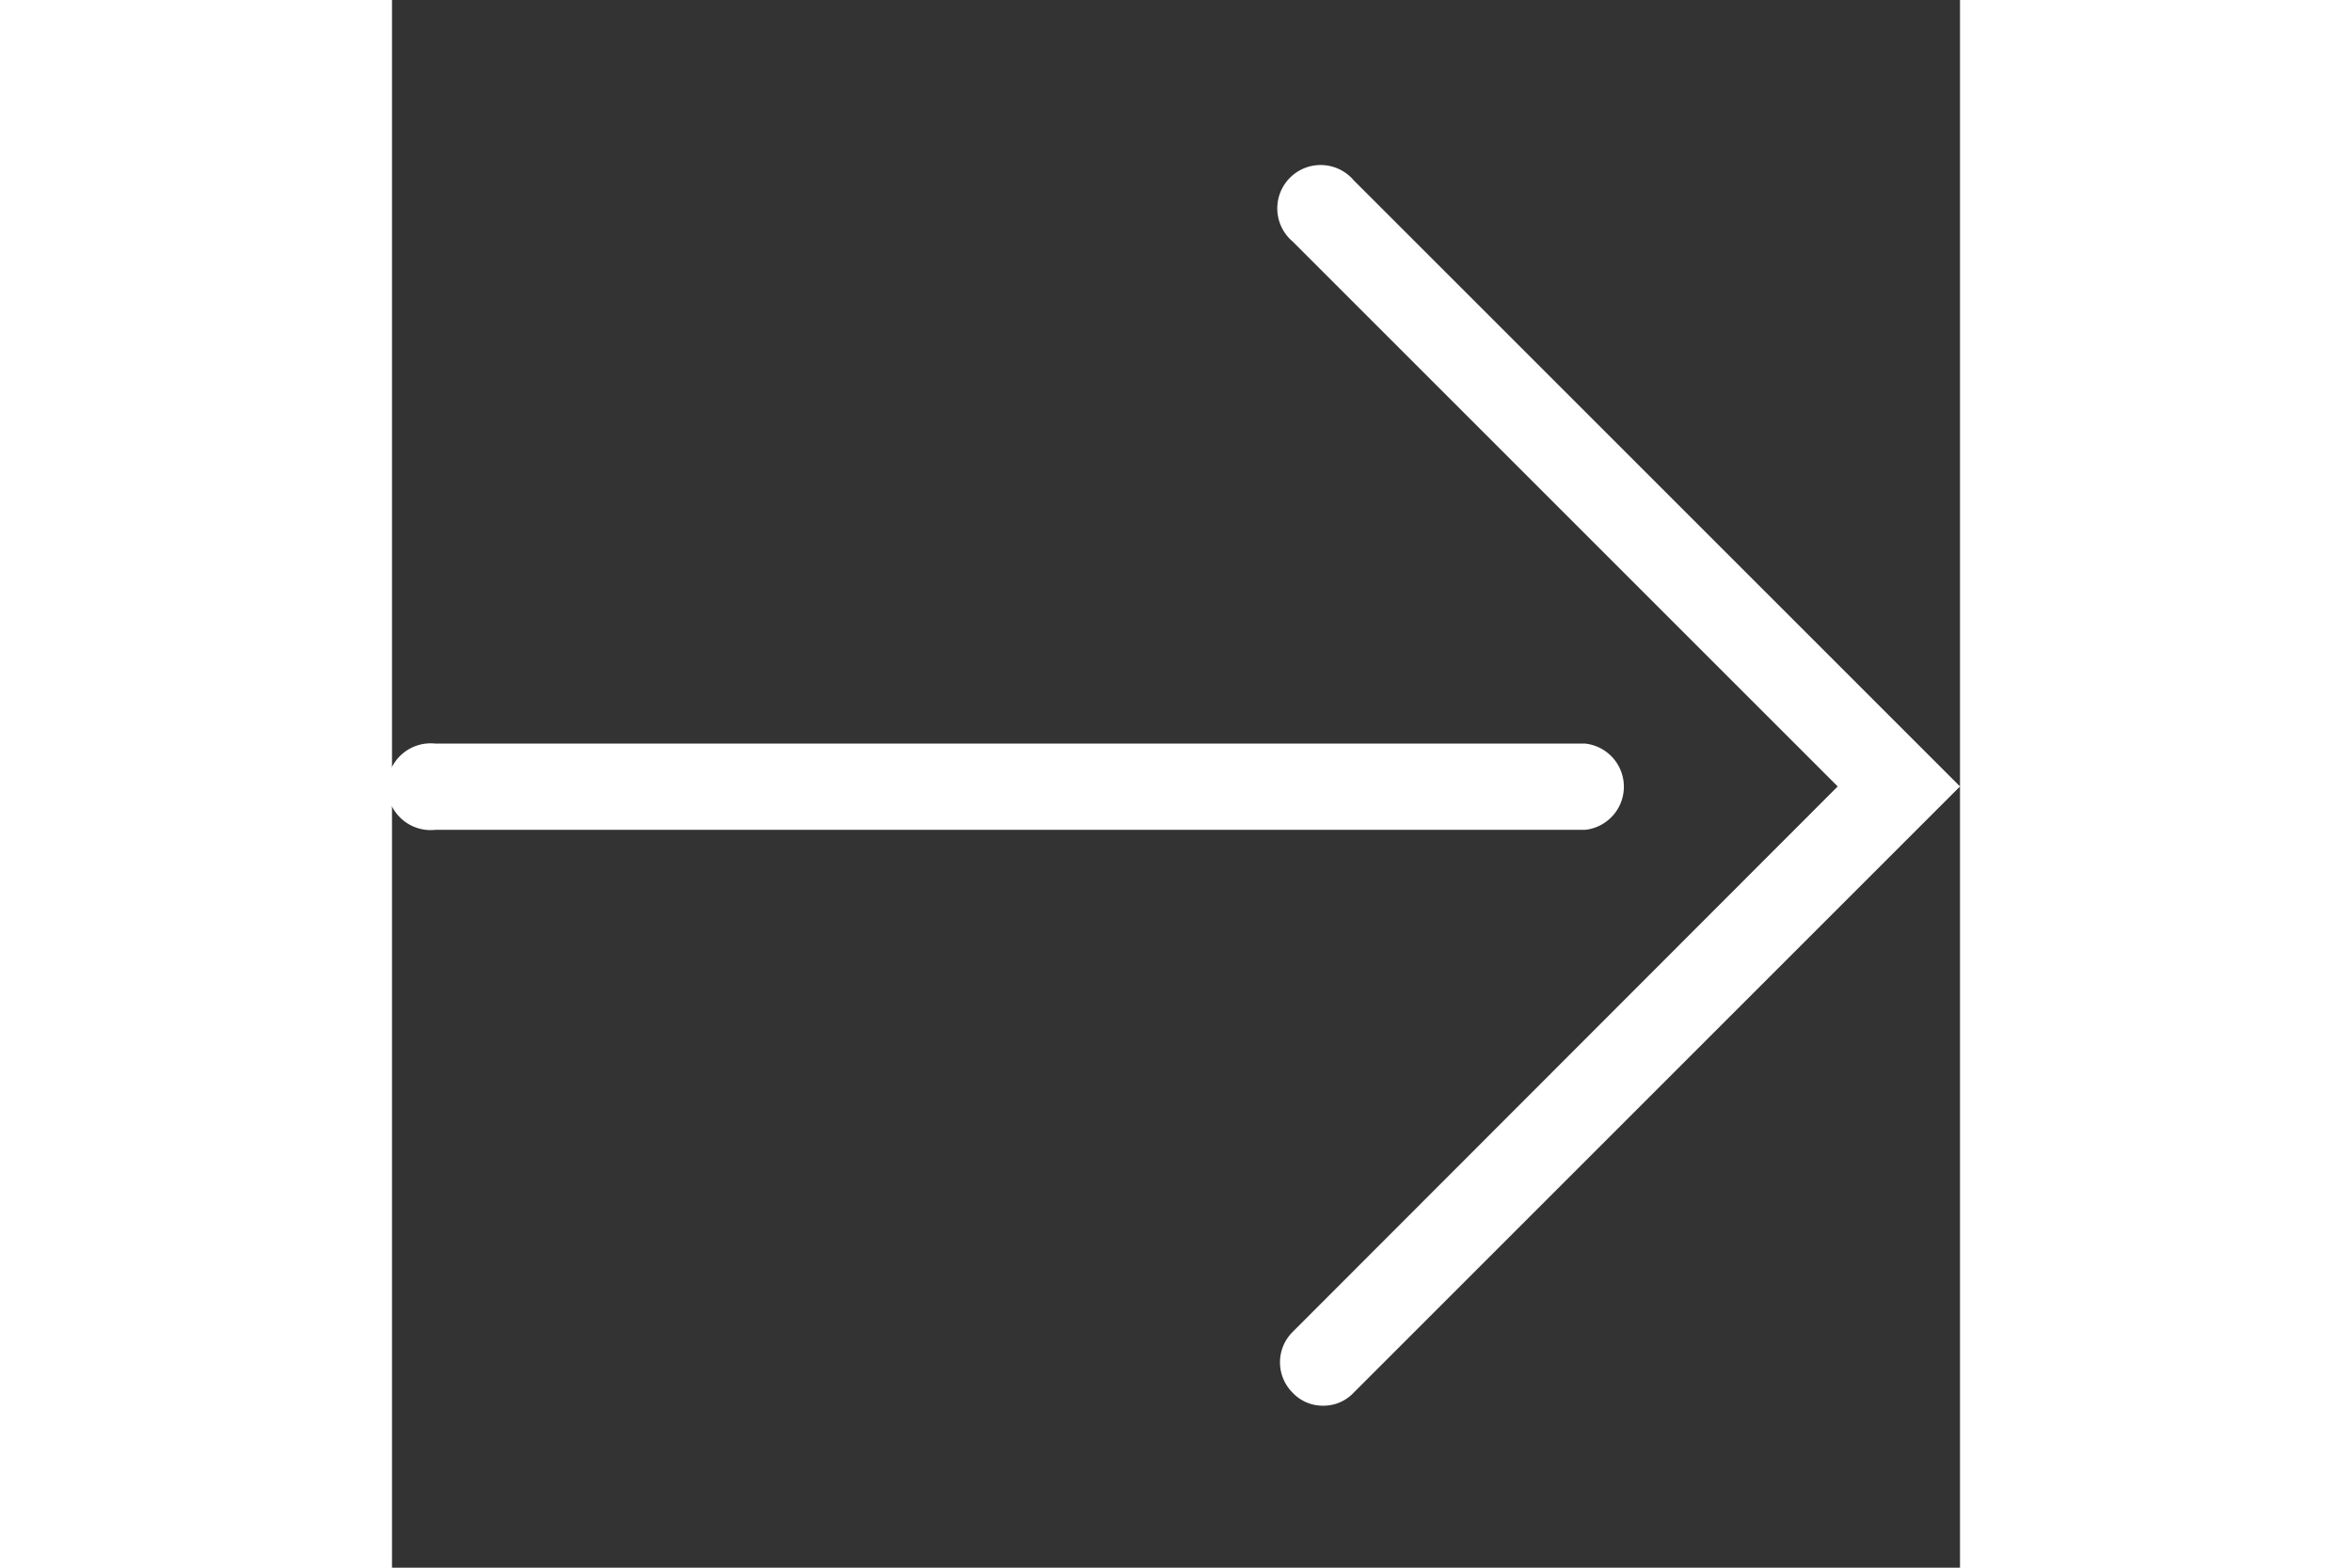 <svg xmlns="http://www.w3.org/2000/svg" viewBox="0 0 30 30" height="20">
    <rect x="0" y="0" width="30" height="30" fill="#333333" stroke="none"/>
    <defs>
        <style>.cls-1{fill:#ffffff;}</style>
    </defs>
    <path class="cls-1"
          d="M17.82,26.9a.79.79,0,0,1-.59-.25.82.82,0,0,1,0-1.16L27.66,15.05,17.23,4.62A.83.83,0,1,1,18.4,3.45L30,15.05,18.4,26.65A.79.79,0,0,1,17.82,26.9Z"/>
    <path class="cls-1" d="M22.86,15.88H.83a.83.83,0,1,1,0-1.65h22a.83.83,0,0,1,0,1.65Z"/>
</svg>
